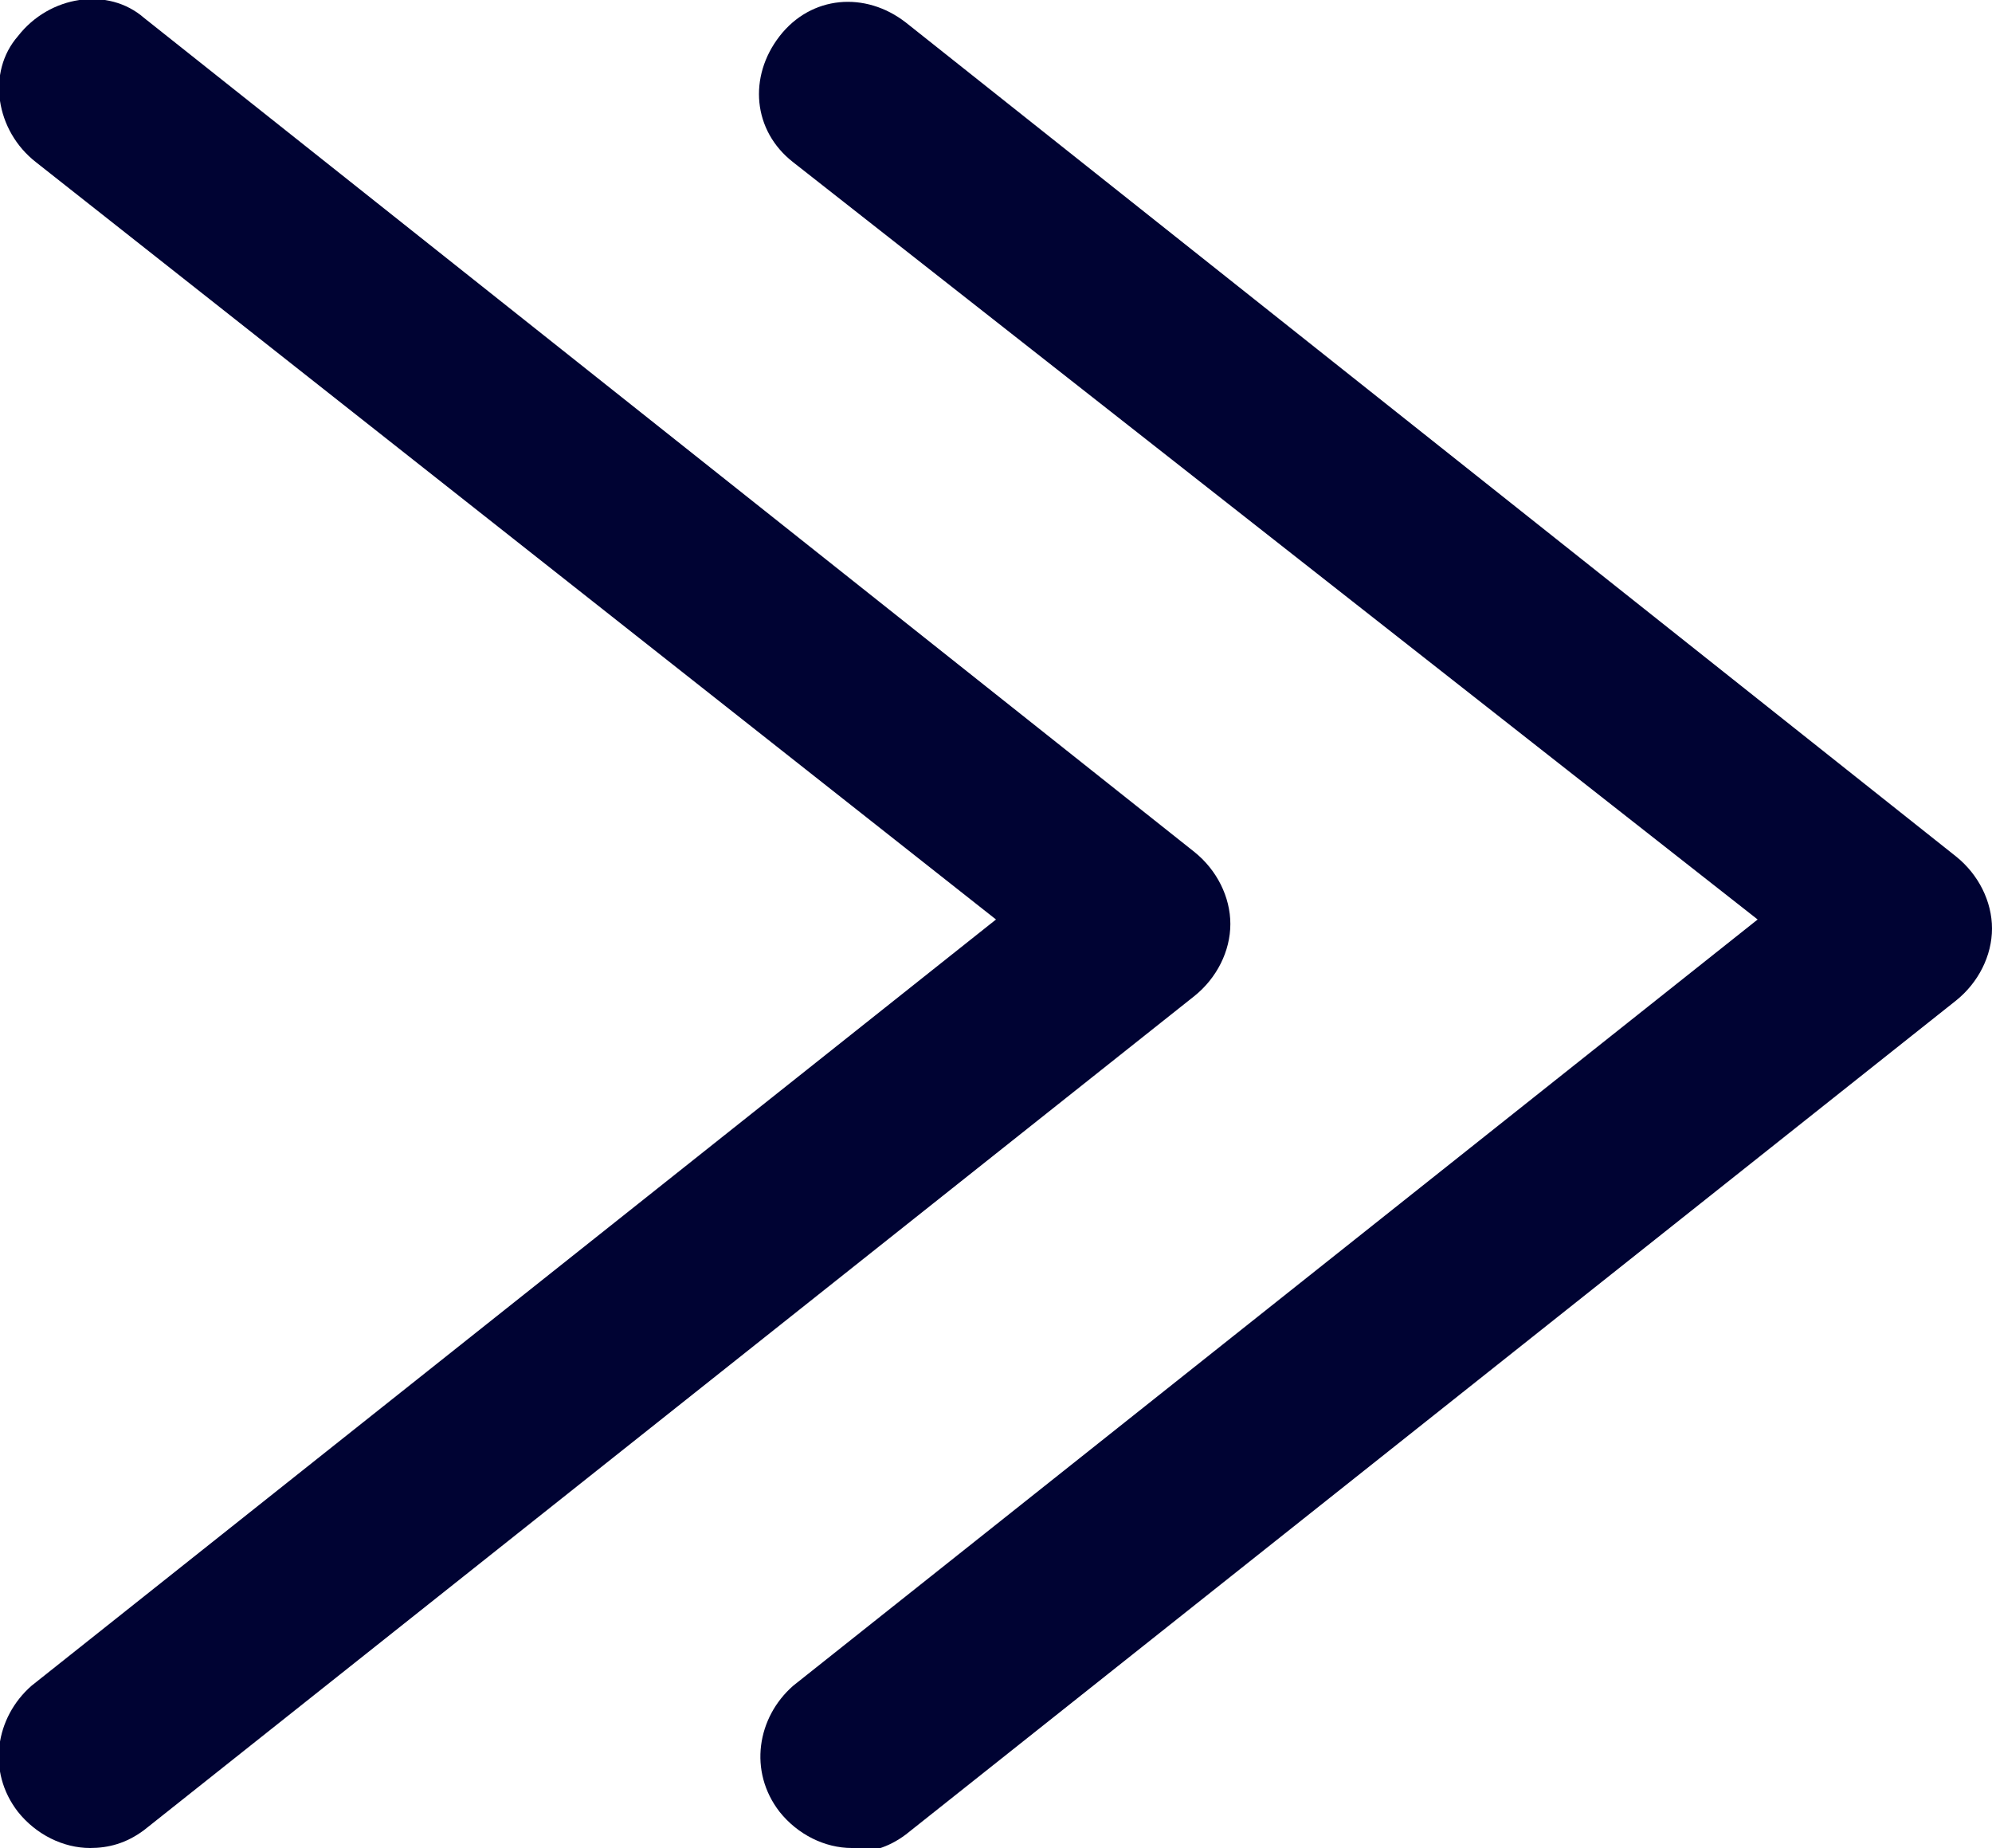 <?xml version="1.0" encoding="UTF-8"?>
<svg id="_レイヤー_1" data-name="レイヤー_1" xmlns="http://www.w3.org/2000/svg" version="1.1" viewBox="0 0 44.2 41">
  <!-- Generator: Adobe Illustrator 29.1.0, SVG Export Plug-In . SVG Version: 2.1.0 Build 142)  -->
  <defs>
    <style>
      .st0 {
        fill: #000333;
      }
    </style>
  </defs>
  <path class="st0" d="M18.9,41c-.6,0-1.2-.3-1.6-.8-.7-.9-.5-2.1.3-2.8l21.4-17L17.6,3.6c-.9-.7-1-1.9-.3-2.8.7-.9,1.9-1,2.8-.3l23.3,18.5c.5.4.8,1,.8,1.6s-.3,1.2-.8,1.6l-23.3,18.5c-.4.3-.8.4-1.2.4Z"/>
  <path class="st0" d="M2,41c-.6,0-1.2-.3-1.6-.8-.7-.9-.5-2.1.3-2.8l21.4-17L.8,3.6C-.1,2.9-.3,1.6.4.8,1.1-.1,2.4-.3,3.2.4l23.3,18.5c.5.4.8,1,.8,1.6s-.3,1.2-.8,1.6L3.2,40.6c-.4.3-.8.4-1.2.4Z"/>
</svg>